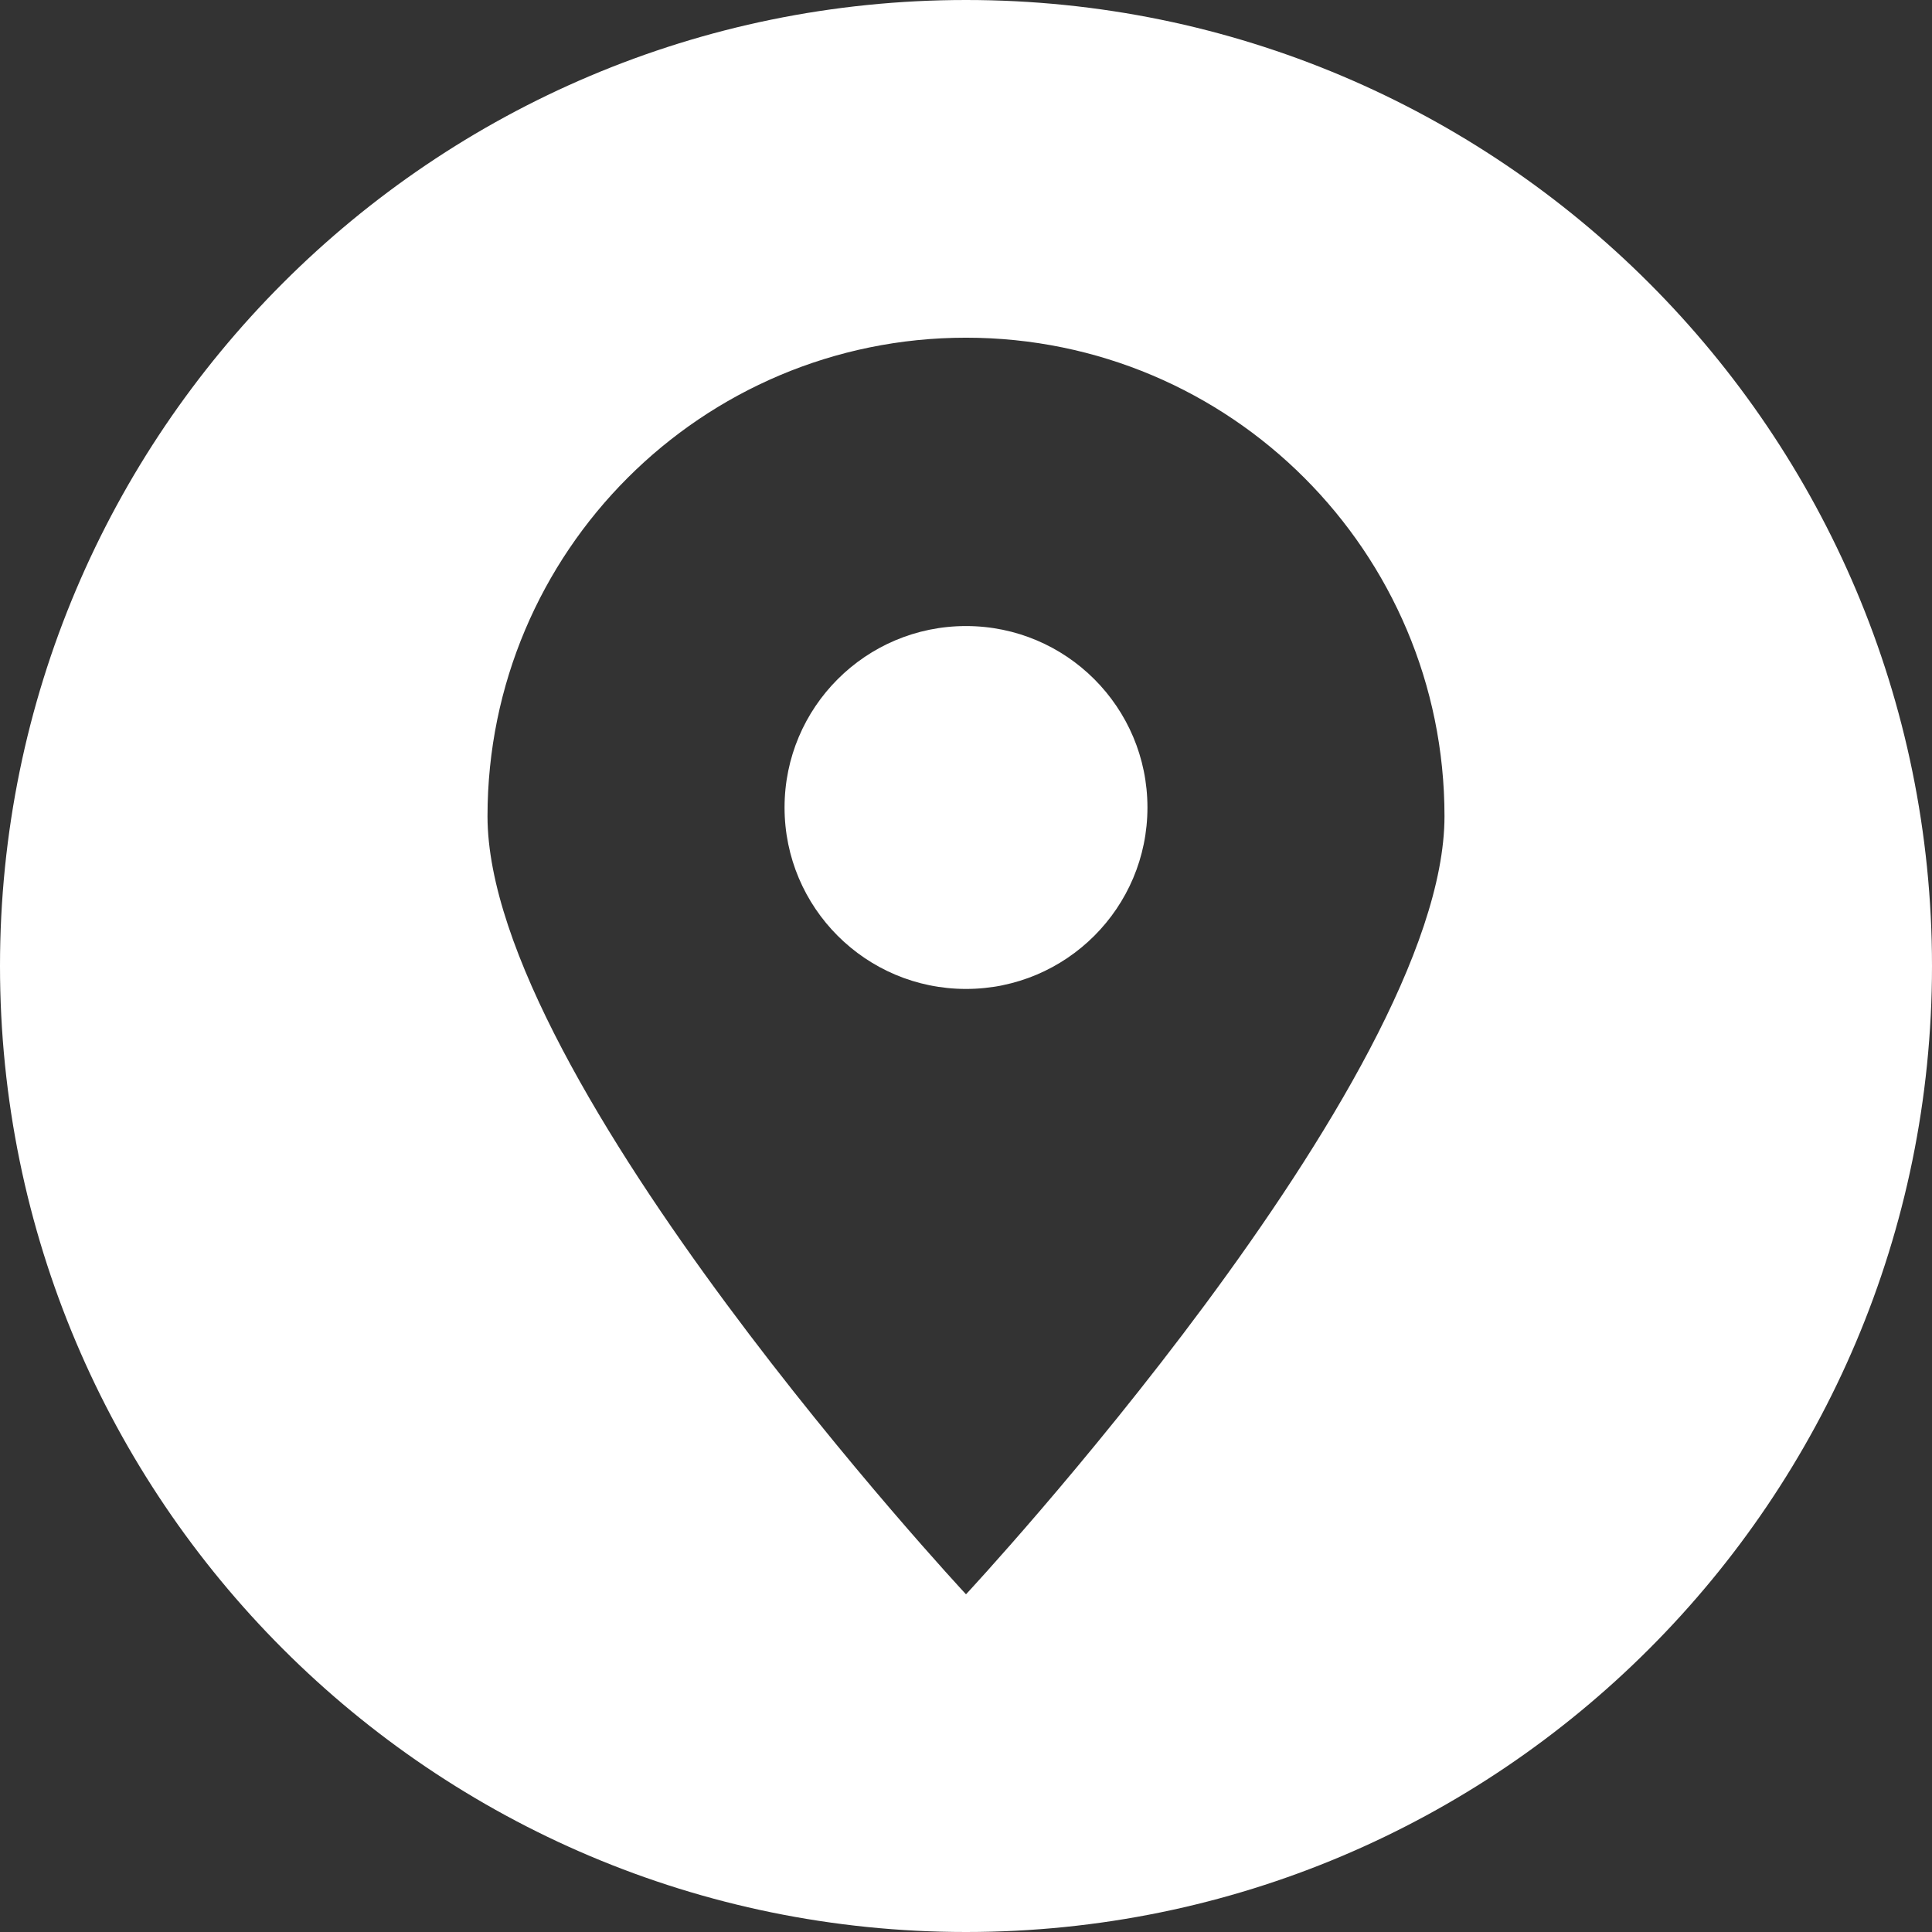 <svg width="24" height="24" viewBox="0 0 24 24" fill="none" xmlns="http://www.w3.org/2000/svg">
<rect x="0" y="0" width="24" height="24" fill="#333333" stroke="none"/>
<g clip-path="url(#clip0_2600_2298)">
<path fill-rule="evenodd" clip-rule="evenodd" d="M12 24C5.374 24 0 18.626 0 12C0 5.374 5.374 0 12 0C18.626 0 24 5.374 24 12C24 18.626 18.626 24 12 24ZM12 4.195C15.283 4.195 17.944 6.856 17.944 10.139C17.944 13.421 12 19.805 12 19.805C12 19.805 6.056 13.421 6.056 10.139C6.056 6.856 8.717 4.195 12 4.195ZM12 7.777C13.245 7.777 14.254 8.786 14.254 10.031C14.254 11.276 13.245 12.285 12 12.285C10.755 12.285 9.746 11.276 9.746 10.031C9.746 8.786 10.755 7.777 12 7.777Z" fill="white"/>
</g>
<defs>
<clipPath id="clip0_2600_2298">
<rect width="24" height="24" fill="white"/>
</clipPath>
</defs>
</svg>
